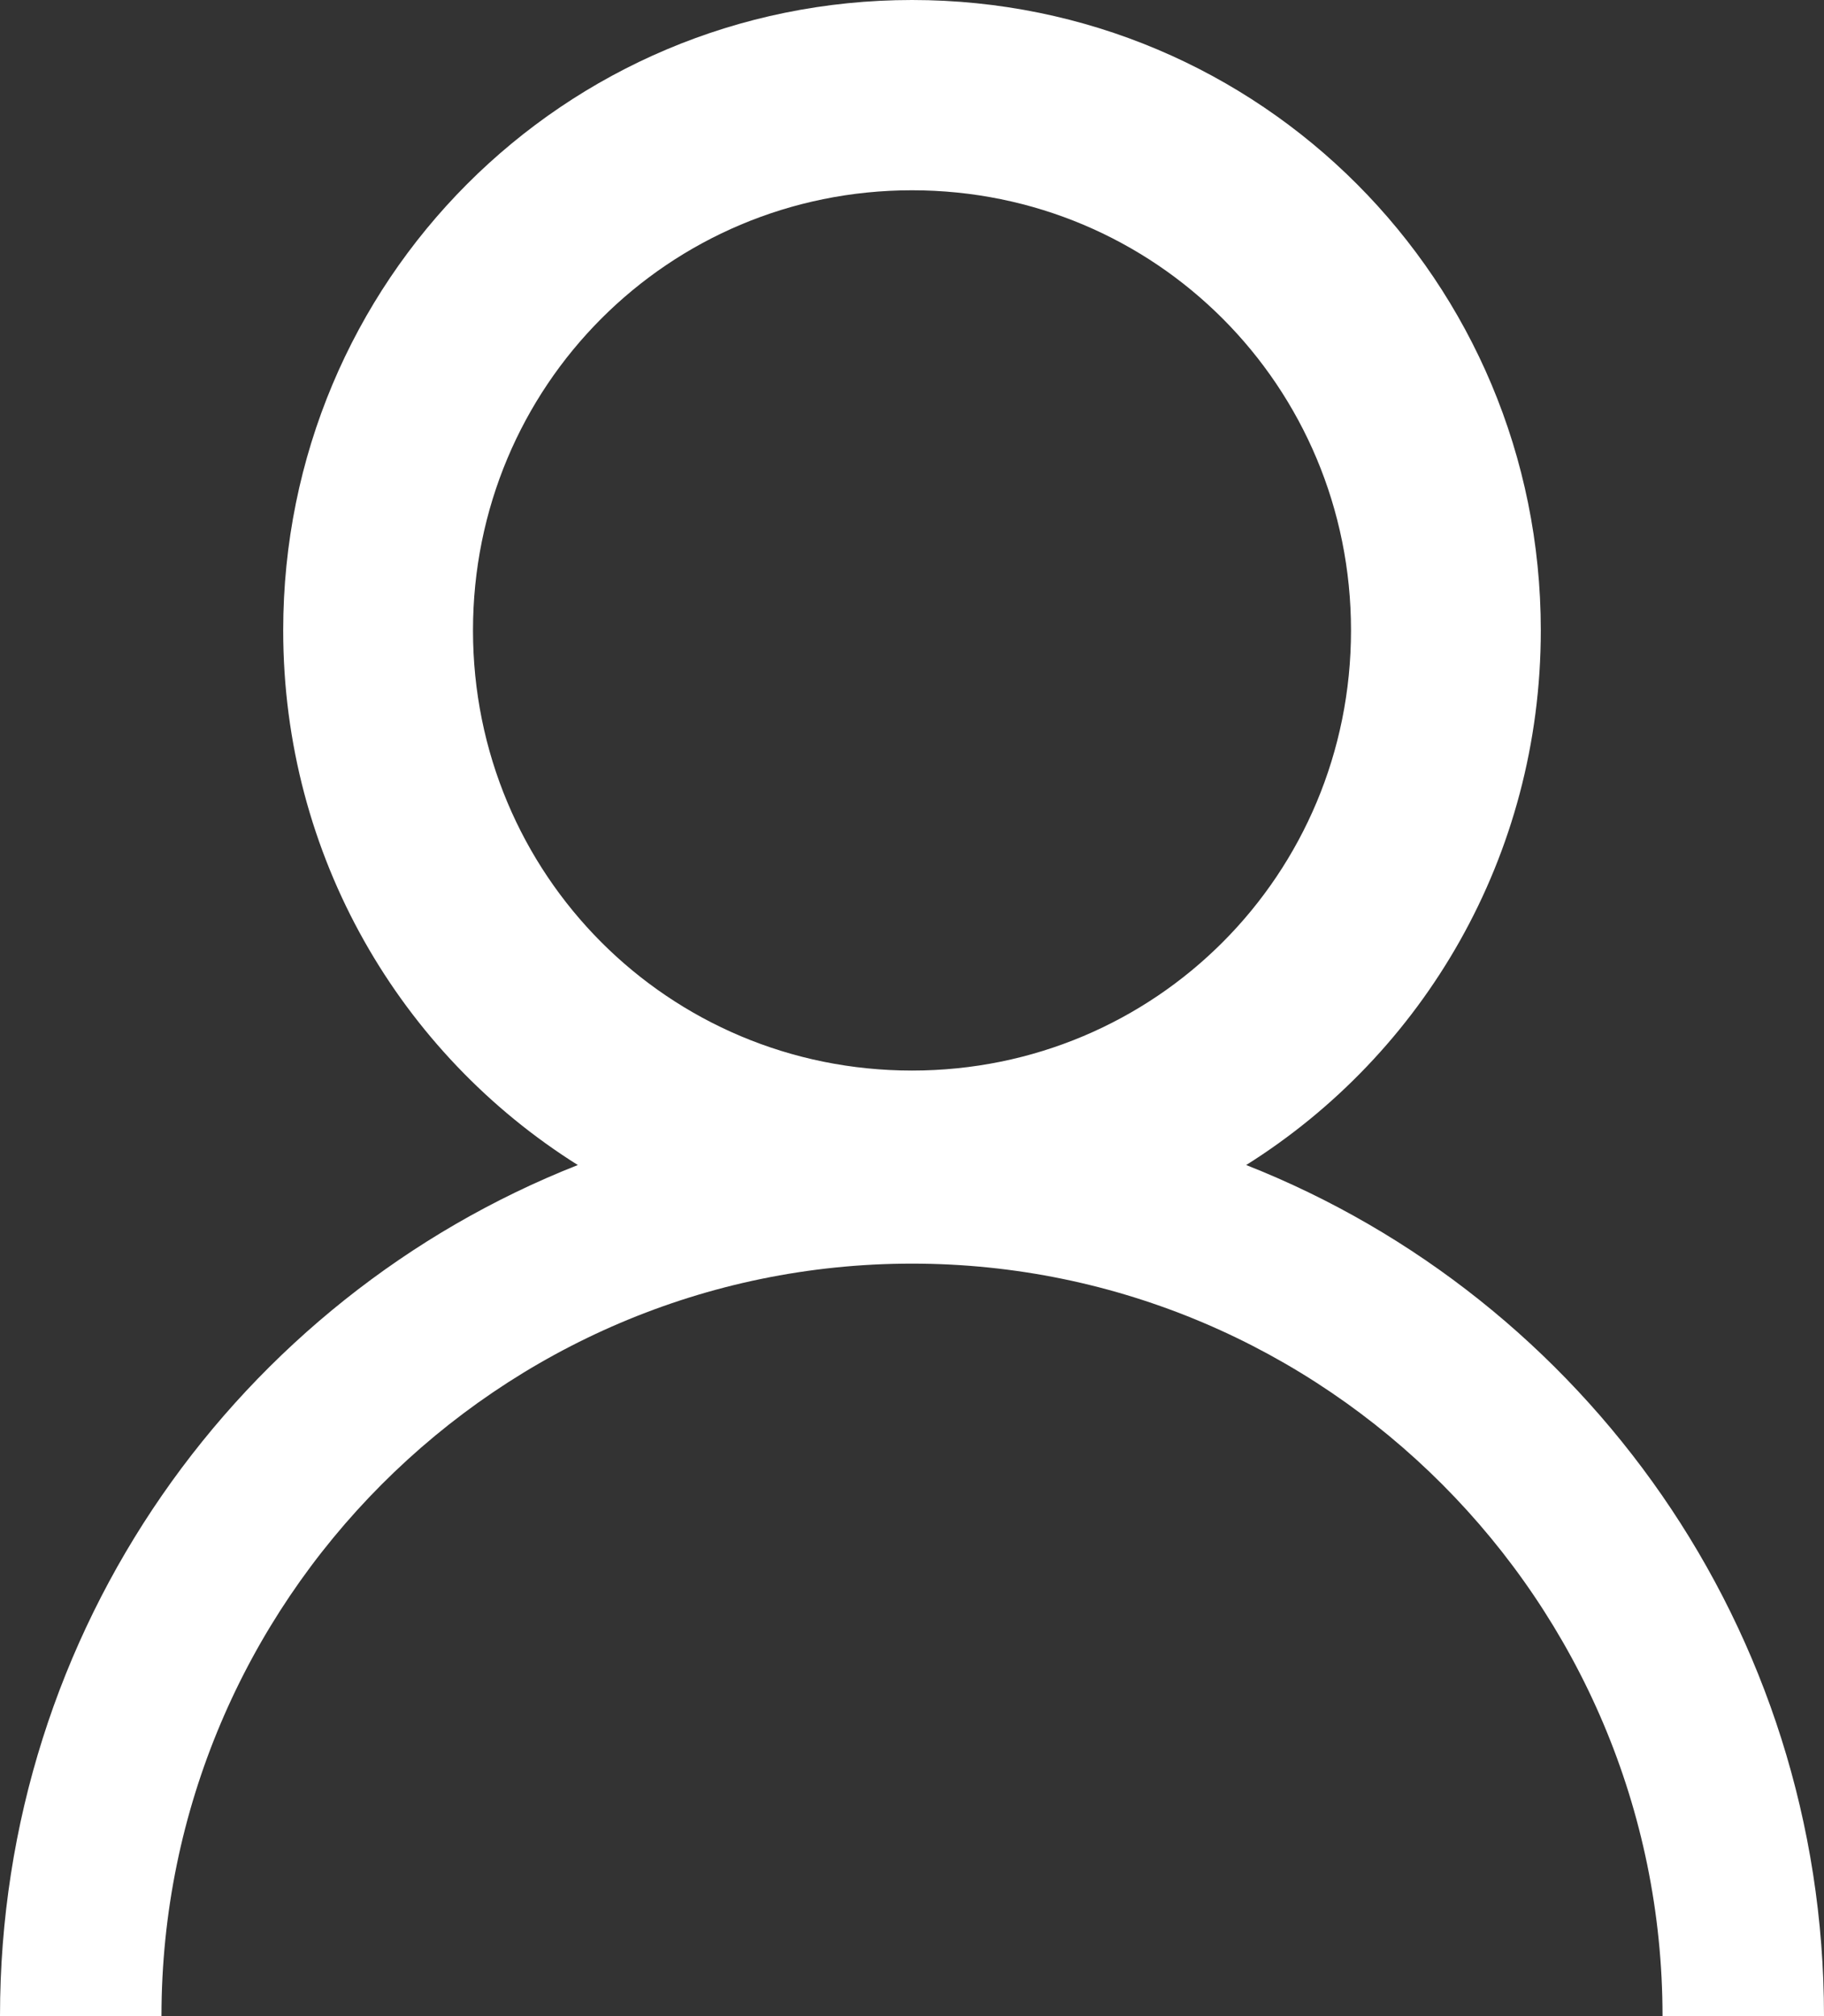<svg width="19" height="21" viewBox="0 0 19 21" fill="none" xmlns="http://www.w3.org/2000/svg">
<rect x="0" y="0" width="19" height="21" fill="#333333" stroke="none"/>
<path d="M12.981 12.135C14.827 10.976 16.05 8.92 16.05 6.566C16.05 2.928 13.129 0 9.5 0C5.871 0 2.95 2.928 2.95 6.566C2.95 8.92 4.173 10.976 6.019 12.135C2.492 13.525 0 16.967 0 21H1.682C1.682 16.682 5.193 13.162 9.5 13.162C13.807 13.162 17.318 16.682 17.318 21H19C19 16.968 16.508 13.525 12.981 12.135ZM9.5 1.982C12.037 1.982 14.073 4.023 14.073 6.566C14.073 9.11 12.037 11.151 9.5 11.151C6.963 11.151 4.927 9.11 4.927 6.566C4.927 4.023 6.963 1.982 9.5 1.982Z" fill="white"/>
</svg>

